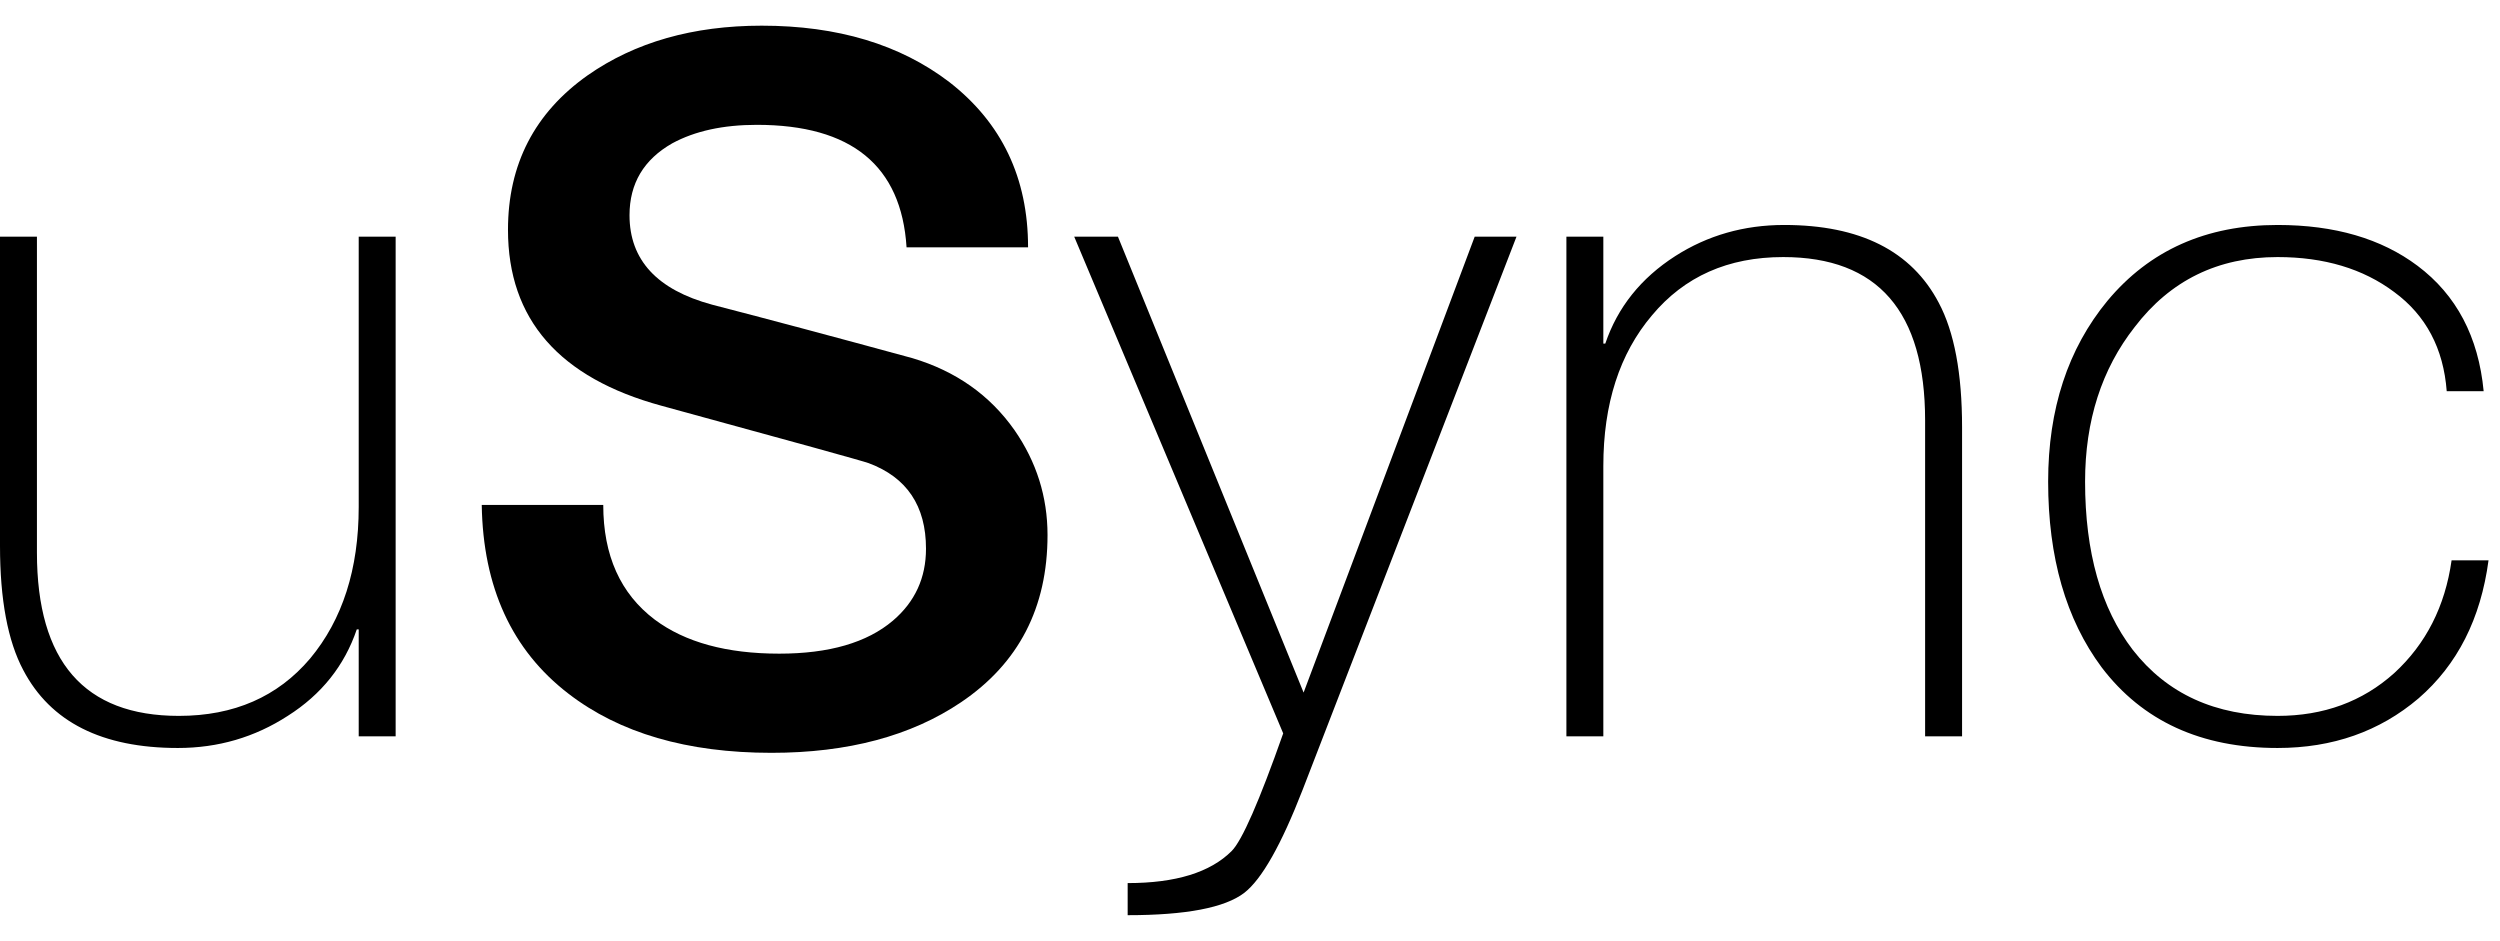 <svg width="93" height="35" viewBox="0 0 93 35" fill="none" xmlns="http://www.w3.org/2000/svg">
<path d="M14.718 8.803V27.391H13.344V23.413H13.272C12.814 24.763 11.958 25.836 10.704 26.631C9.475 27.427 8.113 27.825 6.618 27.825C3.797 27.825 1.88 26.86 0.868 24.932C0.289 23.847 0 22.304 0 20.303V8.803H1.374V20.556C1.374 24.606 3.134 26.631 6.654 26.631C8.703 26.631 10.331 25.92 11.536 24.498C12.741 23.051 13.344 21.171 13.344 18.856V8.803H14.718ZM47.735 27.282L39.96 8.803H41.587L48.494 25.764L54.859 8.803H56.414L48.458 29.38C47.662 31.429 46.939 32.707 46.288 33.213C45.565 33.768 44.118 34.045 41.949 34.045V32.851C43.733 32.851 45.023 32.454 45.818 31.658C46.204 31.272 46.843 29.814 47.735 27.282ZM58.27 27.391V8.803H59.644V12.781H59.717C60.175 11.431 61.043 10.346 62.32 9.526C63.526 8.755 64.876 8.369 66.371 8.369C69.191 8.369 71.108 9.334 72.121 11.262C72.699 12.347 72.989 13.89 72.989 15.891V27.391H71.614V15.638C71.614 11.588 69.854 9.563 66.335 9.563C64.285 9.563 62.658 10.286 61.453 11.732C60.247 13.155 59.644 15.023 59.644 17.338V27.391H58.27ZM92.392 14.553H91.018C90.897 12.962 90.246 11.732 89.065 10.864C87.908 9.997 86.461 9.563 84.726 9.563C82.507 9.563 80.735 10.431 79.41 12.166C78.18 13.733 77.565 15.65 77.565 17.916C77.565 20.544 78.156 22.629 79.337 24.172C80.615 25.812 82.411 26.631 84.726 26.631C86.437 26.631 87.884 26.101 89.065 25.04C90.246 23.955 90.957 22.557 91.199 20.845H92.573C92.284 23.015 91.416 24.727 89.969 25.98C88.523 27.21 86.774 27.825 84.726 27.825C81.881 27.825 79.699 26.824 78.18 24.823C76.854 23.039 76.191 20.737 76.191 17.916C76.191 15.216 76.926 12.974 78.397 11.19C79.964 9.309 82.073 8.369 84.726 8.369C86.847 8.369 88.583 8.875 89.933 9.888C91.379 10.973 92.199 12.528 92.392 14.553Z" fill="black"/>
<path d="M17.921 18.784H22.441C22.441 20.664 23.08 22.086 24.358 23.051C25.491 23.895 27.034 24.316 28.987 24.316C30.843 24.316 32.253 23.907 33.218 23.087C34.038 22.388 34.447 21.496 34.447 20.411C34.447 18.82 33.736 17.759 32.314 17.229C32.121 17.156 29.553 16.445 24.611 15.095C20.802 14.058 18.897 11.876 18.897 8.549C18.897 6.114 19.886 4.198 21.863 2.8C23.623 1.57 25.78 0.955 28.336 0.955C31.157 0.955 33.483 1.654 35.315 3.053C37.268 4.571 38.244 6.621 38.244 9.2H33.724C33.531 6.163 31.675 4.644 28.155 4.644C26.901 4.644 25.853 4.873 25.009 5.331C23.948 5.934 23.418 6.826 23.418 8.007C23.418 9.67 24.442 10.78 26.491 11.334C28.541 11.864 31.024 12.527 33.941 13.323C35.556 13.805 36.822 14.697 37.738 15.999C38.558 17.18 38.968 18.482 38.968 19.904C38.968 22.605 37.895 24.678 35.749 26.125C33.893 27.378 31.542 28.005 28.697 28.005C25.563 28.005 23.044 27.27 21.139 25.799C19.042 24.184 17.969 21.845 17.921 18.784Z" fill="black"/>
</svg>
